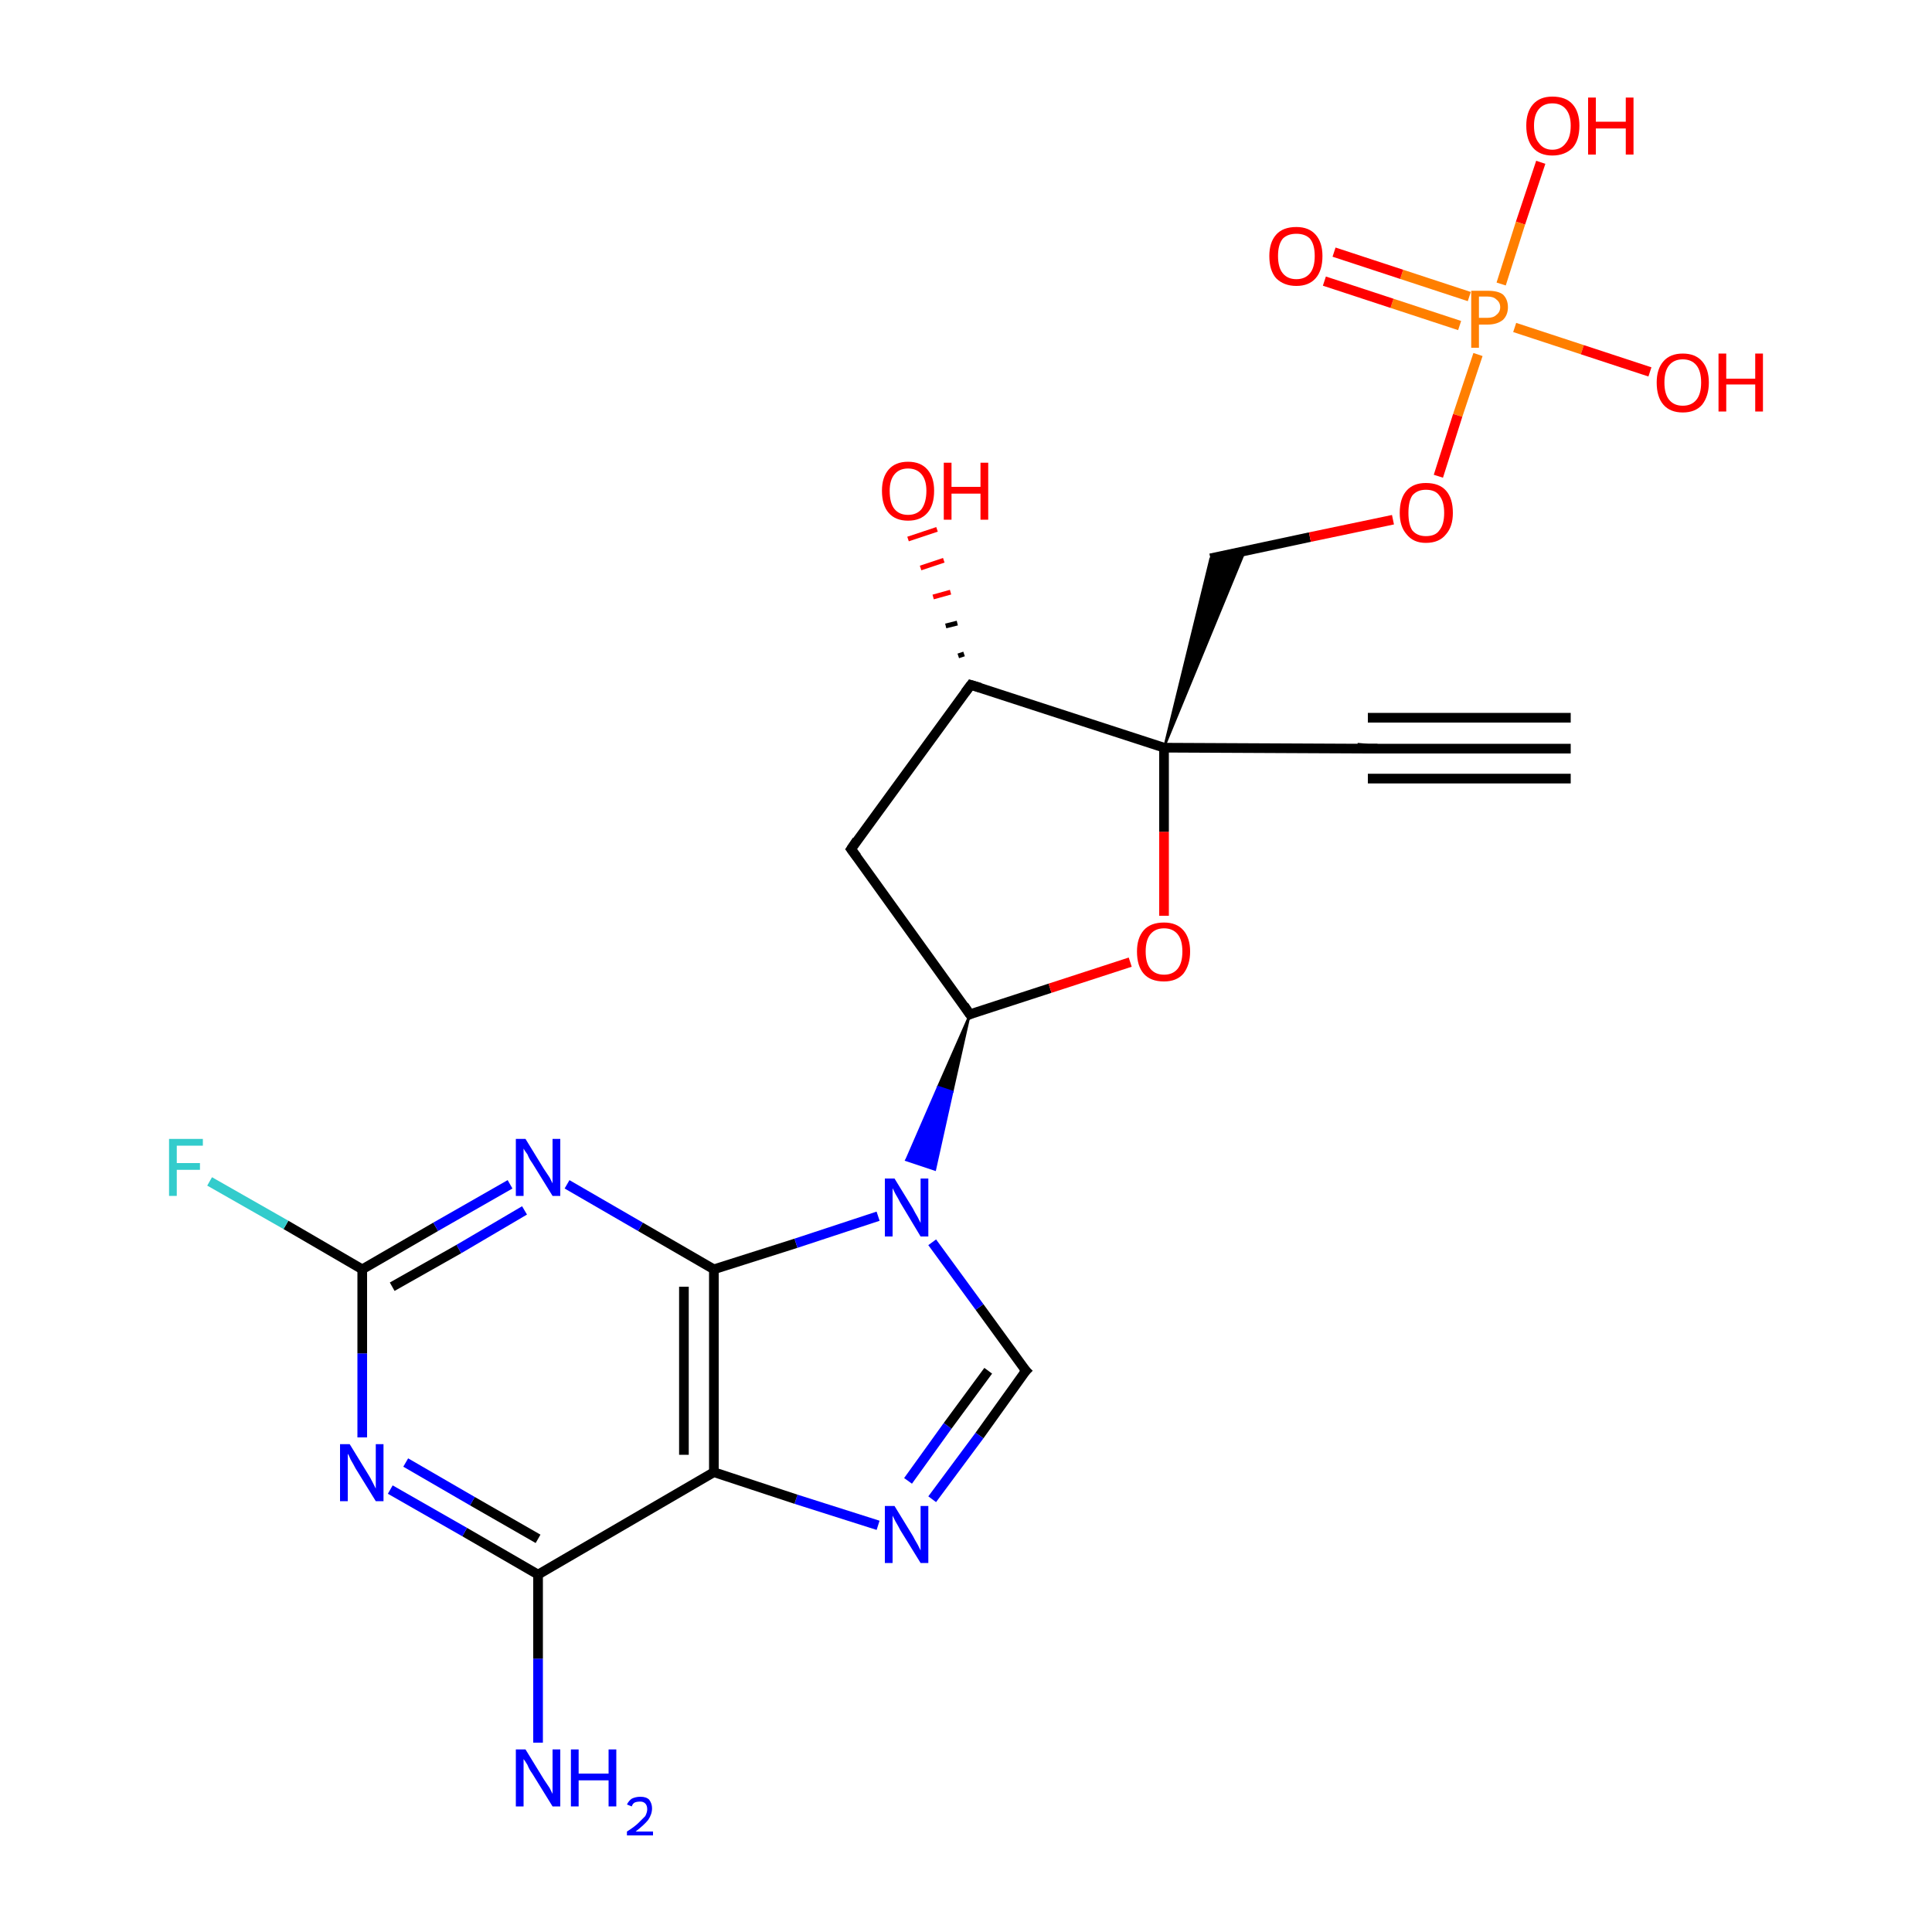 <?xml version='1.0' encoding='iso-8859-1'?>
<svg version='1.1' baseProfile='full'
              xmlns='http://www.w3.org/2000/svg'
                      xmlns:rdkit='http://www.rdkit.org/xml'
                      xmlns:xlink='http://www.w3.org/1999/xlink'
                  xml:space='preserve'
width='200px' height='200px' viewBox='0 0 200 200'>
<!-- END OF HEADER -->
<rect style='opacity:1.0;fill:#FFFFFF;stroke:none' width='200.0' height='200.0' x='0.0' y='0.0'> </rect>
<path class='bond-0 atom-6 atom-5' d='M 55.7,180.4 L 55.7,171.7' style='fill:none;fill-rule:evenodd;stroke:#0000FF;stroke-width:1.0px;stroke-linecap:butt;stroke-linejoin:miter;stroke-opacity:1' />
<path class='bond-0 atom-6 atom-5' d='M 55.7,171.7 L 55.7,163.0' style='fill:none;fill-rule:evenodd;stroke:#000000;stroke-width:1.0px;stroke-linecap:butt;stroke-linejoin:miter;stroke-opacity:1' />
<path class='bond-1 atom-5 atom-4' d='M 55.7,163.0 L 48.1,158.6' style='fill:none;fill-rule:evenodd;stroke:#000000;stroke-width:1.0px;stroke-linecap:butt;stroke-linejoin:miter;stroke-opacity:1' />
<path class='bond-1 atom-5 atom-4' d='M 48.1,158.6 L 40.4,154.2' style='fill:none;fill-rule:evenodd;stroke:#0000FF;stroke-width:1.0px;stroke-linecap:butt;stroke-linejoin:miter;stroke-opacity:1' />
<path class='bond-1 atom-5 atom-4' d='M 55.7,159.3 L 48.9,155.4' style='fill:none;fill-rule:evenodd;stroke:#000000;stroke-width:1.0px;stroke-linecap:butt;stroke-linejoin:miter;stroke-opacity:1' />
<path class='bond-1 atom-5 atom-4' d='M 48.9,155.4 L 42.0,151.4' style='fill:none;fill-rule:evenodd;stroke:#0000FF;stroke-width:1.0px;stroke-linecap:butt;stroke-linejoin:miter;stroke-opacity:1' />
<path class='bond-2 atom-5 atom-7' d='M 55.7,163.0 L 73.9,152.4' style='fill:none;fill-rule:evenodd;stroke:#000000;stroke-width:1.0px;stroke-linecap:butt;stroke-linejoin:miter;stroke-opacity:1' />
<path class='bond-3 atom-8 atom-7' d='M 90.9,157.9 L 82.4,155.2' style='fill:none;fill-rule:evenodd;stroke:#0000FF;stroke-width:1.0px;stroke-linecap:butt;stroke-linejoin:miter;stroke-opacity:1' />
<path class='bond-3 atom-8 atom-7' d='M 82.4,155.2 L 73.9,152.4' style='fill:none;fill-rule:evenodd;stroke:#000000;stroke-width:1.0px;stroke-linecap:butt;stroke-linejoin:miter;stroke-opacity:1' />
<path class='bond-4 atom-8 atom-9' d='M 96.5,155.2 L 101.4,148.6' style='fill:none;fill-rule:evenodd;stroke:#0000FF;stroke-width:1.0px;stroke-linecap:butt;stroke-linejoin:miter;stroke-opacity:1' />
<path class='bond-4 atom-8 atom-9' d='M 101.4,148.6 L 106.2,141.9' style='fill:none;fill-rule:evenodd;stroke:#000000;stroke-width:1.0px;stroke-linecap:butt;stroke-linejoin:miter;stroke-opacity:1' />
<path class='bond-4 atom-8 atom-9' d='M 94.0,153.3 L 98.1,147.6' style='fill:none;fill-rule:evenodd;stroke:#0000FF;stroke-width:1.0px;stroke-linecap:butt;stroke-linejoin:miter;stroke-opacity:1' />
<path class='bond-4 atom-8 atom-9' d='M 98.1,147.6 L 102.3,141.9' style='fill:none;fill-rule:evenodd;stroke:#000000;stroke-width:1.0px;stroke-linecap:butt;stroke-linejoin:miter;stroke-opacity:1' />
<path class='bond-5 atom-4 atom-2' d='M 37.5,148.8 L 37.5,140.1' style='fill:none;fill-rule:evenodd;stroke:#0000FF;stroke-width:1.0px;stroke-linecap:butt;stroke-linejoin:miter;stroke-opacity:1' />
<path class='bond-5 atom-4 atom-2' d='M 37.5,140.1 L 37.5,131.4' style='fill:none;fill-rule:evenodd;stroke:#000000;stroke-width:1.0px;stroke-linecap:butt;stroke-linejoin:miter;stroke-opacity:1' />
<path class='bond-6 atom-7 atom-0' d='M 73.9,152.4 L 73.9,131.4' style='fill:none;fill-rule:evenodd;stroke:#000000;stroke-width:1.0px;stroke-linecap:butt;stroke-linejoin:miter;stroke-opacity:1' />
<path class='bond-6 atom-7 atom-0' d='M 70.8,150.6 L 70.8,133.2' style='fill:none;fill-rule:evenodd;stroke:#000000;stroke-width:1.0px;stroke-linecap:butt;stroke-linejoin:miter;stroke-opacity:1' />
<path class='bond-7 atom-9 atom-10' d='M 106.2,141.9 L 101.4,135.3' style='fill:none;fill-rule:evenodd;stroke:#000000;stroke-width:1.0px;stroke-linecap:butt;stroke-linejoin:miter;stroke-opacity:1' />
<path class='bond-7 atom-9 atom-10' d='M 101.4,135.3 L 96.5,128.6' style='fill:none;fill-rule:evenodd;stroke:#0000FF;stroke-width:1.0px;stroke-linecap:butt;stroke-linejoin:miter;stroke-opacity:1' />
<path class='bond-8 atom-2 atom-3' d='M 37.5,131.4 L 29.6,126.8' style='fill:none;fill-rule:evenodd;stroke:#000000;stroke-width:1.0px;stroke-linecap:butt;stroke-linejoin:miter;stroke-opacity:1' />
<path class='bond-8 atom-2 atom-3' d='M 29.6,126.8 L 21.7,122.3' style='fill:none;fill-rule:evenodd;stroke:#33CCCC;stroke-width:1.0px;stroke-linecap:butt;stroke-linejoin:miter;stroke-opacity:1' />
<path class='bond-9 atom-2 atom-1' d='M 37.5,131.4 L 45.1,127.0' style='fill:none;fill-rule:evenodd;stroke:#000000;stroke-width:1.0px;stroke-linecap:butt;stroke-linejoin:miter;stroke-opacity:1' />
<path class='bond-9 atom-2 atom-1' d='M 45.1,127.0 L 52.8,122.6' style='fill:none;fill-rule:evenodd;stroke:#0000FF;stroke-width:1.0px;stroke-linecap:butt;stroke-linejoin:miter;stroke-opacity:1' />
<path class='bond-9 atom-2 atom-1' d='M 40.6,133.2 L 47.5,129.3' style='fill:none;fill-rule:evenodd;stroke:#000000;stroke-width:1.0px;stroke-linecap:butt;stroke-linejoin:miter;stroke-opacity:1' />
<path class='bond-9 atom-2 atom-1' d='M 47.5,129.3 L 54.3,125.3' style='fill:none;fill-rule:evenodd;stroke:#0000FF;stroke-width:1.0px;stroke-linecap:butt;stroke-linejoin:miter;stroke-opacity:1' />
<path class='bond-10 atom-0 atom-10' d='M 73.9,131.4 L 82.4,128.7' style='fill:none;fill-rule:evenodd;stroke:#000000;stroke-width:1.0px;stroke-linecap:butt;stroke-linejoin:miter;stroke-opacity:1' />
<path class='bond-10 atom-0 atom-10' d='M 82.4,128.7 L 90.9,125.9' style='fill:none;fill-rule:evenodd;stroke:#0000FF;stroke-width:1.0px;stroke-linecap:butt;stroke-linejoin:miter;stroke-opacity:1' />
<path class='bond-11 atom-0 atom-1' d='M 73.9,131.4 L 66.3,127.0' style='fill:none;fill-rule:evenodd;stroke:#000000;stroke-width:1.0px;stroke-linecap:butt;stroke-linejoin:miter;stroke-opacity:1' />
<path class='bond-11 atom-0 atom-1' d='M 66.3,127.0 L 58.7,122.6' style='fill:none;fill-rule:evenodd;stroke:#0000FF;stroke-width:1.0px;stroke-linecap:butt;stroke-linejoin:miter;stroke-opacity:1' />
<path class='bond-12 atom-11 atom-10' d='M 100.4,105.0 L 98.6,113.0 L 97.1,112.5 Z' style='fill:#000000;fill-rule:evenodd;fill-opacity:1;stroke:#000000;stroke-width:0.2px;stroke-linecap:butt;stroke-linejoin:miter;stroke-opacity:1;' />
<path class='bond-12 atom-11 atom-10' d='M 98.6,113.0 L 93.8,120.1 L 96.8,121.1 Z' style='fill:#0000FF;fill-rule:evenodd;fill-opacity:1;stroke:#0000FF;stroke-width:0.2px;stroke-linecap:butt;stroke-linejoin:miter;stroke-opacity:1;' />
<path class='bond-12 atom-11 atom-10' d='M 98.6,113.0 L 97.1,112.5 L 93.8,120.1 Z' style='fill:#0000FF;fill-rule:evenodd;fill-opacity:1;stroke:#0000FF;stroke-width:0.2px;stroke-linecap:butt;stroke-linejoin:miter;stroke-opacity:1;' />
<path class='bond-13 atom-23 atom-21' d='M 159.5,16.8 L 157.4,23.1' style='fill:none;fill-rule:evenodd;stroke:#FF0000;stroke-width:1.0px;stroke-linecap:butt;stroke-linejoin:miter;stroke-opacity:1' />
<path class='bond-13 atom-23 atom-21' d='M 157.4,23.1 L 155.4,29.4' style='fill:none;fill-rule:evenodd;stroke:#FF7F00;stroke-width:1.0px;stroke-linecap:butt;stroke-linejoin:miter;stroke-opacity:1' />
<path class='bond-14 atom-11 atom-12' d='M 100.4,105.0 L 88.1,87.9' style='fill:none;fill-rule:evenodd;stroke:#000000;stroke-width:1.0px;stroke-linecap:butt;stroke-linejoin:miter;stroke-opacity:1' />
<path class='bond-15 atom-11 atom-18' d='M 100.4,105.0 L 108.7,102.3' style='fill:none;fill-rule:evenodd;stroke:#000000;stroke-width:1.0px;stroke-linecap:butt;stroke-linejoin:miter;stroke-opacity:1' />
<path class='bond-15 atom-11 atom-18' d='M 108.7,102.3 L 117.0,99.6' style='fill:none;fill-rule:evenodd;stroke:#FF0000;stroke-width:1.0px;stroke-linecap:butt;stroke-linejoin:miter;stroke-opacity:1' />
<path class='bond-16 atom-21 atom-22' d='M 156.8,33.9 L 163.8,36.2' style='fill:none;fill-rule:evenodd;stroke:#FF7F00;stroke-width:1.0px;stroke-linecap:butt;stroke-linejoin:miter;stroke-opacity:1' />
<path class='bond-16 atom-21 atom-22' d='M 163.8,36.2 L 170.8,38.5' style='fill:none;fill-rule:evenodd;stroke:#FF0000;stroke-width:1.0px;stroke-linecap:butt;stroke-linejoin:miter;stroke-opacity:1' />
<path class='bond-17 atom-21 atom-20' d='M 153.0,36.7 L 150.9,43.0' style='fill:none;fill-rule:evenodd;stroke:#FF7F00;stroke-width:1.0px;stroke-linecap:butt;stroke-linejoin:miter;stroke-opacity:1' />
<path class='bond-17 atom-21 atom-20' d='M 150.9,43.0 L 148.9,49.3' style='fill:none;fill-rule:evenodd;stroke:#FF0000;stroke-width:1.0px;stroke-linecap:butt;stroke-linejoin:miter;stroke-opacity:1' />
<path class='bond-18 atom-15 atom-19' d='M 120.5,77.4 L 125.3,57.8 L 128.9,57.0 Z' style='fill:#000000;fill-rule:evenodd;fill-opacity:1;stroke:#000000;stroke-width:0.2px;stroke-linecap:butt;stroke-linejoin:miter;stroke-opacity:1;' />
<path class='bond-19 atom-19 atom-20' d='M 125.3,57.8 L 135.6,55.6' style='fill:none;fill-rule:evenodd;stroke:#000000;stroke-width:1.0px;stroke-linecap:butt;stroke-linejoin:miter;stroke-opacity:1' />
<path class='bond-19 atom-19 atom-20' d='M 135.6,55.6 L 144.2,53.8' style='fill:none;fill-rule:evenodd;stroke:#FF0000;stroke-width:1.0px;stroke-linecap:butt;stroke-linejoin:miter;stroke-opacity:1' />
<path class='bond-20 atom-12 atom-13' d='M 88.1,87.9 L 100.5,70.9' style='fill:none;fill-rule:evenodd;stroke:#000000;stroke-width:1.0px;stroke-linecap:butt;stroke-linejoin:miter;stroke-opacity:1' />
<path class='bond-21 atom-18 atom-15' d='M 120.5,94.8 L 120.5,86.1' style='fill:none;fill-rule:evenodd;stroke:#FF0000;stroke-width:1.0px;stroke-linecap:butt;stroke-linejoin:miter;stroke-opacity:1' />
<path class='bond-21 atom-18 atom-15' d='M 120.5,86.1 L 120.5,77.4' style='fill:none;fill-rule:evenodd;stroke:#000000;stroke-width:1.0px;stroke-linecap:butt;stroke-linejoin:miter;stroke-opacity:1' />
<path class='bond-22 atom-13 atom-15' d='M 100.5,70.9 L 120.5,77.4' style='fill:none;fill-rule:evenodd;stroke:#000000;stroke-width:1.0px;stroke-linecap:butt;stroke-linejoin:miter;stroke-opacity:1' />
<path class='bond-23 atom-13 atom-14' d='M 99.2,67.9 L 99.8,67.7' style='fill:none;fill-rule:evenodd;stroke:#000000;stroke-width:0.5px;stroke-linecap:butt;stroke-linejoin:miter;stroke-opacity:1' />
<path class='bond-23 atom-13 atom-14' d='M 97.9,64.8 L 99.1,64.5' style='fill:none;fill-rule:evenodd;stroke:#000000;stroke-width:0.5px;stroke-linecap:butt;stroke-linejoin:miter;stroke-opacity:1' />
<path class='bond-23 atom-13 atom-14' d='M 96.6,61.8 L 98.4,61.3' style='fill:none;fill-rule:evenodd;stroke:#FF0000;stroke-width:0.5px;stroke-linecap:butt;stroke-linejoin:miter;stroke-opacity:1' />
<path class='bond-23 atom-13 atom-14' d='M 95.3,58.8 L 97.7,58.0' style='fill:none;fill-rule:evenodd;stroke:#FF0000;stroke-width:0.5px;stroke-linecap:butt;stroke-linejoin:miter;stroke-opacity:1' />
<path class='bond-23 atom-13 atom-14' d='M 94.0,55.8 L 97.0,54.8' style='fill:none;fill-rule:evenodd;stroke:#FF0000;stroke-width:0.5px;stroke-linecap:butt;stroke-linejoin:miter;stroke-opacity:1' />
<path class='bond-24 atom-15 atom-16' d='M 120.5,77.4 L 141.6,77.5' style='fill:none;fill-rule:evenodd;stroke:#000000;stroke-width:1.0px;stroke-linecap:butt;stroke-linejoin:miter;stroke-opacity:1' />
<path class='bond-25 atom-16 atom-17' d='M 141.6,77.5 L 162.6,77.5' style='fill:none;fill-rule:evenodd;stroke:#000000;stroke-width:1.0px;stroke-linecap:butt;stroke-linejoin:miter;stroke-opacity:1' />
<path class='bond-25 atom-16 atom-17' d='M 141.6,74.3 L 162.6,74.3' style='fill:none;fill-rule:evenodd;stroke:#000000;stroke-width:1.0px;stroke-linecap:butt;stroke-linejoin:miter;stroke-opacity:1' />
<path class='bond-25 atom-16 atom-17' d='M 141.6,80.6 L 162.6,80.6' style='fill:none;fill-rule:evenodd;stroke:#000000;stroke-width:1.0px;stroke-linecap:butt;stroke-linejoin:miter;stroke-opacity:1' />
<path class='bond-26 atom-21 atom-24' d='M 152.1,30.7 L 145.1,28.4' style='fill:none;fill-rule:evenodd;stroke:#FF7F00;stroke-width:1.0px;stroke-linecap:butt;stroke-linejoin:miter;stroke-opacity:1' />
<path class='bond-26 atom-21 atom-24' d='M 145.1,28.4 L 138.1,26.1' style='fill:none;fill-rule:evenodd;stroke:#FF0000;stroke-width:1.0px;stroke-linecap:butt;stroke-linejoin:miter;stroke-opacity:1' />
<path class='bond-26 atom-21 atom-24' d='M 151.1,33.7 L 144.1,31.4' style='fill:none;fill-rule:evenodd;stroke:#FF7F00;stroke-width:1.0px;stroke-linecap:butt;stroke-linejoin:miter;stroke-opacity:1' />
<path class='bond-26 atom-21 atom-24' d='M 144.1,31.4 L 137.1,29.1' style='fill:none;fill-rule:evenodd;stroke:#FF0000;stroke-width:1.0px;stroke-linecap:butt;stroke-linejoin:miter;stroke-opacity:1' />
<path d='M 105.9,142.2 L 106.2,141.9 L 105.9,141.6' style='fill:none;stroke:#000000;stroke-width:1.0px;stroke-linecap:butt;stroke-linejoin:miter;stroke-opacity:1;' />
<path d='M 99.8,104.1 L 100.4,105.0 L 100.8,104.8' style='fill:none;stroke:#000000;stroke-width:1.0px;stroke-linecap:butt;stroke-linejoin:miter;stroke-opacity:1;' />
<path d='M 88.7,88.7 L 88.1,87.9 L 88.7,87.0' style='fill:none;stroke:#000000;stroke-width:1.0px;stroke-linecap:butt;stroke-linejoin:miter;stroke-opacity:1;' />
<path d='M 99.9,71.7 L 100.5,70.9 L 101.5,71.2' style='fill:none;stroke:#000000;stroke-width:1.0px;stroke-linecap:butt;stroke-linejoin:miter;stroke-opacity:1;' />
<path d='M 140.5,77.4 L 141.6,77.5 L 142.6,77.5' style='fill:none;stroke:#000000;stroke-width:1.0px;stroke-linecap:butt;stroke-linejoin:miter;stroke-opacity:1;' />
<path class='atom-1' d='M 54.4 117.9
L 56.3 121.0
Q 56.5 121.3, 56.9 121.9
Q 57.2 122.5, 57.2 122.5
L 57.2 117.9
L 58.0 117.9
L 58.0 123.8
L 57.2 123.8
L 55.1 120.4
Q 54.8 120.0, 54.6 119.5
Q 54.3 119.1, 54.2 118.9
L 54.2 123.8
L 53.4 123.8
L 53.4 117.9
L 54.4 117.9
' fill='#0000FF'/>
<path class='atom-3' d='M 17.5 117.9
L 21.0 117.9
L 21.0 118.6
L 18.3 118.6
L 18.3 120.4
L 20.7 120.4
L 20.7 121.1
L 18.3 121.1
L 18.3 123.8
L 17.5 123.8
L 17.5 117.9
' fill='#33CCCC'/>
<path class='atom-4' d='M 36.2 149.5
L 38.1 152.6
Q 38.3 152.9, 38.6 153.5
Q 38.9 154.1, 38.9 154.1
L 38.9 149.5
L 39.7 149.5
L 39.7 155.4
L 38.9 155.4
L 36.8 152.0
Q 36.6 151.6, 36.3 151.1
Q 36.1 150.6, 36.0 150.5
L 36.0 155.4
L 35.2 155.4
L 35.2 149.5
L 36.2 149.5
' fill='#0000FF'/>
<path class='atom-6' d='M 54.4 181.1
L 56.3 184.2
Q 56.5 184.5, 56.9 185.1
Q 57.2 185.7, 57.2 185.7
L 57.2 181.1
L 58.0 181.1
L 58.0 187.0
L 57.2 187.0
L 55.1 183.6
Q 54.8 183.2, 54.6 182.7
Q 54.3 182.2, 54.2 182.1
L 54.2 187.0
L 53.4 187.0
L 53.4 181.1
L 54.4 181.1
' fill='#0000FF'/>
<path class='atom-6' d='M 59.1 181.1
L 59.9 181.1
L 59.9 183.6
L 63.0 183.6
L 63.0 181.1
L 63.8 181.1
L 63.8 187.0
L 63.0 187.0
L 63.0 184.3
L 59.9 184.3
L 59.9 187.0
L 59.1 187.0
L 59.1 181.1
' fill='#0000FF'/>
<path class='atom-6' d='M 64.9 186.8
Q 65.1 186.4, 65.4 186.2
Q 65.8 186.0, 66.3 186.0
Q 66.9 186.0, 67.2 186.3
Q 67.5 186.7, 67.5 187.2
Q 67.5 187.8, 67.1 188.4
Q 66.7 188.9, 65.8 189.6
L 67.6 189.6
L 67.6 190.0
L 64.9 190.0
L 64.9 189.6
Q 65.7 189.1, 66.1 188.7
Q 66.5 188.3, 66.8 188.0
Q 67.0 187.6, 67.0 187.3
Q 67.0 186.9, 66.8 186.7
Q 66.6 186.5, 66.3 186.5
Q 65.9 186.5, 65.7 186.6
Q 65.5 186.7, 65.4 187.0
L 64.9 186.8
' fill='#0000FF'/>
<path class='atom-8' d='M 92.6 155.9
L 94.5 159.0
Q 94.7 159.4, 95.0 159.9
Q 95.3 160.5, 95.3 160.5
L 95.3 155.9
L 96.1 155.9
L 96.1 161.8
L 95.3 161.8
L 93.2 158.4
Q 93.0 158.0, 92.7 157.5
Q 92.5 157.1, 92.4 156.9
L 92.4 161.8
L 91.6 161.8
L 91.6 155.9
L 92.6 155.9
' fill='#0000FF'/>
<path class='atom-10' d='M 92.6 122.0
L 94.5 125.1
Q 94.7 125.5, 95.0 126.0
Q 95.3 126.6, 95.3 126.6
L 95.3 122.0
L 96.1 122.0
L 96.1 128.0
L 95.3 128.0
L 93.2 124.5
Q 93.0 124.1, 92.7 123.6
Q 92.5 123.2, 92.4 123.0
L 92.4 128.0
L 91.6 128.0
L 91.6 122.0
L 92.6 122.0
' fill='#0000FF'/>
<path class='atom-14' d='M 91.3 50.8
Q 91.3 49.4, 92.0 48.6
Q 92.7 47.8, 94.0 47.8
Q 95.3 47.8, 96.0 48.6
Q 96.7 49.4, 96.7 50.8
Q 96.7 52.3, 96.0 53.1
Q 95.3 53.9, 94.0 53.9
Q 92.7 53.9, 92.0 53.1
Q 91.3 52.3, 91.3 50.8
M 94.0 53.3
Q 94.9 53.3, 95.4 52.7
Q 95.9 52.0, 95.9 50.8
Q 95.9 49.7, 95.4 49.1
Q 94.9 48.5, 94.0 48.5
Q 93.1 48.5, 92.6 49.1
Q 92.1 49.7, 92.1 50.8
Q 92.1 52.1, 92.6 52.7
Q 93.1 53.3, 94.0 53.3
' fill='#FF0000'/>
<path class='atom-14' d='M 97.7 47.9
L 98.5 47.9
L 98.5 50.4
L 101.5 50.4
L 101.5 47.9
L 102.3 47.9
L 102.3 53.8
L 101.5 53.8
L 101.5 51.1
L 98.5 51.1
L 98.5 53.8
L 97.7 53.8
L 97.7 47.9
' fill='#FF0000'/>
<path class='atom-18' d='M 117.7 98.5
Q 117.7 97.1, 118.4 96.3
Q 119.1 95.5, 120.5 95.5
Q 121.8 95.5, 122.5 96.3
Q 123.2 97.1, 123.2 98.5
Q 123.2 99.9, 122.5 100.8
Q 121.8 101.6, 120.5 101.6
Q 119.1 101.6, 118.4 100.8
Q 117.7 100.0, 117.7 98.5
M 120.5 100.9
Q 121.4 100.9, 121.9 100.3
Q 122.4 99.7, 122.4 98.5
Q 122.4 97.3, 121.9 96.7
Q 121.4 96.1, 120.5 96.1
Q 119.6 96.1, 119.1 96.7
Q 118.6 97.3, 118.6 98.5
Q 118.6 99.7, 119.1 100.3
Q 119.6 100.9, 120.5 100.9
' fill='#FF0000'/>
<path class='atom-20' d='M 144.9 53.1
Q 144.9 51.6, 145.6 50.8
Q 146.3 50.0, 147.6 50.0
Q 149.0 50.0, 149.7 50.8
Q 150.4 51.6, 150.4 53.1
Q 150.4 54.5, 149.7 55.3
Q 149.0 56.2, 147.6 56.2
Q 146.3 56.2, 145.6 55.3
Q 144.9 54.5, 144.9 53.1
M 147.6 55.5
Q 148.6 55.5, 149.0 54.9
Q 149.5 54.3, 149.5 53.1
Q 149.5 51.9, 149.0 51.3
Q 148.6 50.7, 147.6 50.7
Q 146.7 50.7, 146.2 51.3
Q 145.8 51.9, 145.8 53.1
Q 145.8 54.3, 146.2 54.9
Q 146.7 55.5, 147.6 55.5
' fill='#FF0000'/>
<path class='atom-21' d='M 154.0 30.1
Q 155.1 30.1, 155.6 30.5
Q 156.1 31.0, 156.1 31.8
Q 156.1 32.6, 155.6 33.1
Q 155.0 33.6, 154.0 33.6
L 153.1 33.6
L 153.1 36.0
L 152.3 36.0
L 152.3 30.1
L 154.0 30.1
M 154.0 32.9
Q 154.6 32.9, 154.9 32.6
Q 155.3 32.3, 155.3 31.8
Q 155.3 31.3, 154.9 31.0
Q 154.6 30.7, 154.0 30.7
L 153.1 30.7
L 153.1 32.9
L 154.0 32.9
' fill='#FF7F00'/>
<path class='atom-22' d='M 171.5 39.6
Q 171.5 38.2, 172.2 37.4
Q 172.9 36.6, 174.2 36.6
Q 175.5 36.6, 176.2 37.4
Q 176.9 38.2, 176.9 39.6
Q 176.9 41.0, 176.2 41.9
Q 175.5 42.7, 174.2 42.7
Q 172.9 42.7, 172.2 41.9
Q 171.5 41.1, 171.5 39.6
M 174.2 42.0
Q 175.1 42.0, 175.6 41.4
Q 176.1 40.8, 176.1 39.6
Q 176.1 38.4, 175.6 37.8
Q 175.1 37.2, 174.2 37.2
Q 173.3 37.2, 172.8 37.8
Q 172.3 38.4, 172.3 39.6
Q 172.3 40.8, 172.8 41.4
Q 173.3 42.0, 174.2 42.0
' fill='#FF0000'/>
<path class='atom-22' d='M 177.9 36.6
L 178.7 36.6
L 178.7 39.2
L 181.7 39.2
L 181.7 36.6
L 182.5 36.6
L 182.5 42.6
L 181.7 42.6
L 181.7 39.8
L 178.7 39.8
L 178.7 42.6
L 177.9 42.6
L 177.9 36.6
' fill='#FF0000'/>
<path class='atom-23' d='M 158.0 13.0
Q 158.0 11.6, 158.7 10.8
Q 159.4 10.0, 160.7 10.0
Q 162.1 10.0, 162.8 10.8
Q 163.5 11.6, 163.5 13.0
Q 163.5 14.5, 162.8 15.3
Q 162.0 16.1, 160.7 16.1
Q 159.4 16.1, 158.7 15.3
Q 158.0 14.5, 158.0 13.0
M 160.7 15.5
Q 161.6 15.5, 162.1 14.8
Q 162.6 14.2, 162.6 13.0
Q 162.6 11.9, 162.1 11.3
Q 161.6 10.7, 160.7 10.7
Q 159.8 10.7, 159.3 11.3
Q 158.8 11.9, 158.8 13.0
Q 158.8 14.2, 159.3 14.8
Q 159.8 15.5, 160.7 15.5
' fill='#FF0000'/>
<path class='atom-23' d='M 164.4 10.1
L 165.2 10.1
L 165.2 12.6
L 168.3 12.6
L 168.3 10.1
L 169.1 10.1
L 169.1 16.0
L 168.3 16.0
L 168.3 13.3
L 165.2 13.3
L 165.2 16.0
L 164.4 16.0
L 164.4 10.1
' fill='#FF0000'/>
<path class='atom-24' d='M 131.4 26.5
Q 131.4 25.1, 132.1 24.3
Q 132.8 23.5, 134.2 23.5
Q 135.5 23.5, 136.2 24.3
Q 136.9 25.1, 136.9 26.5
Q 136.9 28.0, 136.2 28.8
Q 135.5 29.6, 134.2 29.6
Q 132.9 29.6, 132.1 28.8
Q 131.4 28.0, 131.4 26.5
M 134.2 28.9
Q 135.1 28.9, 135.6 28.3
Q 136.1 27.7, 136.1 26.5
Q 136.1 25.3, 135.6 24.7
Q 135.1 24.2, 134.2 24.2
Q 133.3 24.2, 132.8 24.7
Q 132.3 25.3, 132.3 26.5
Q 132.3 27.7, 132.8 28.3
Q 133.3 28.9, 134.2 28.9
' fill='#FF0000'/>
</svg>
